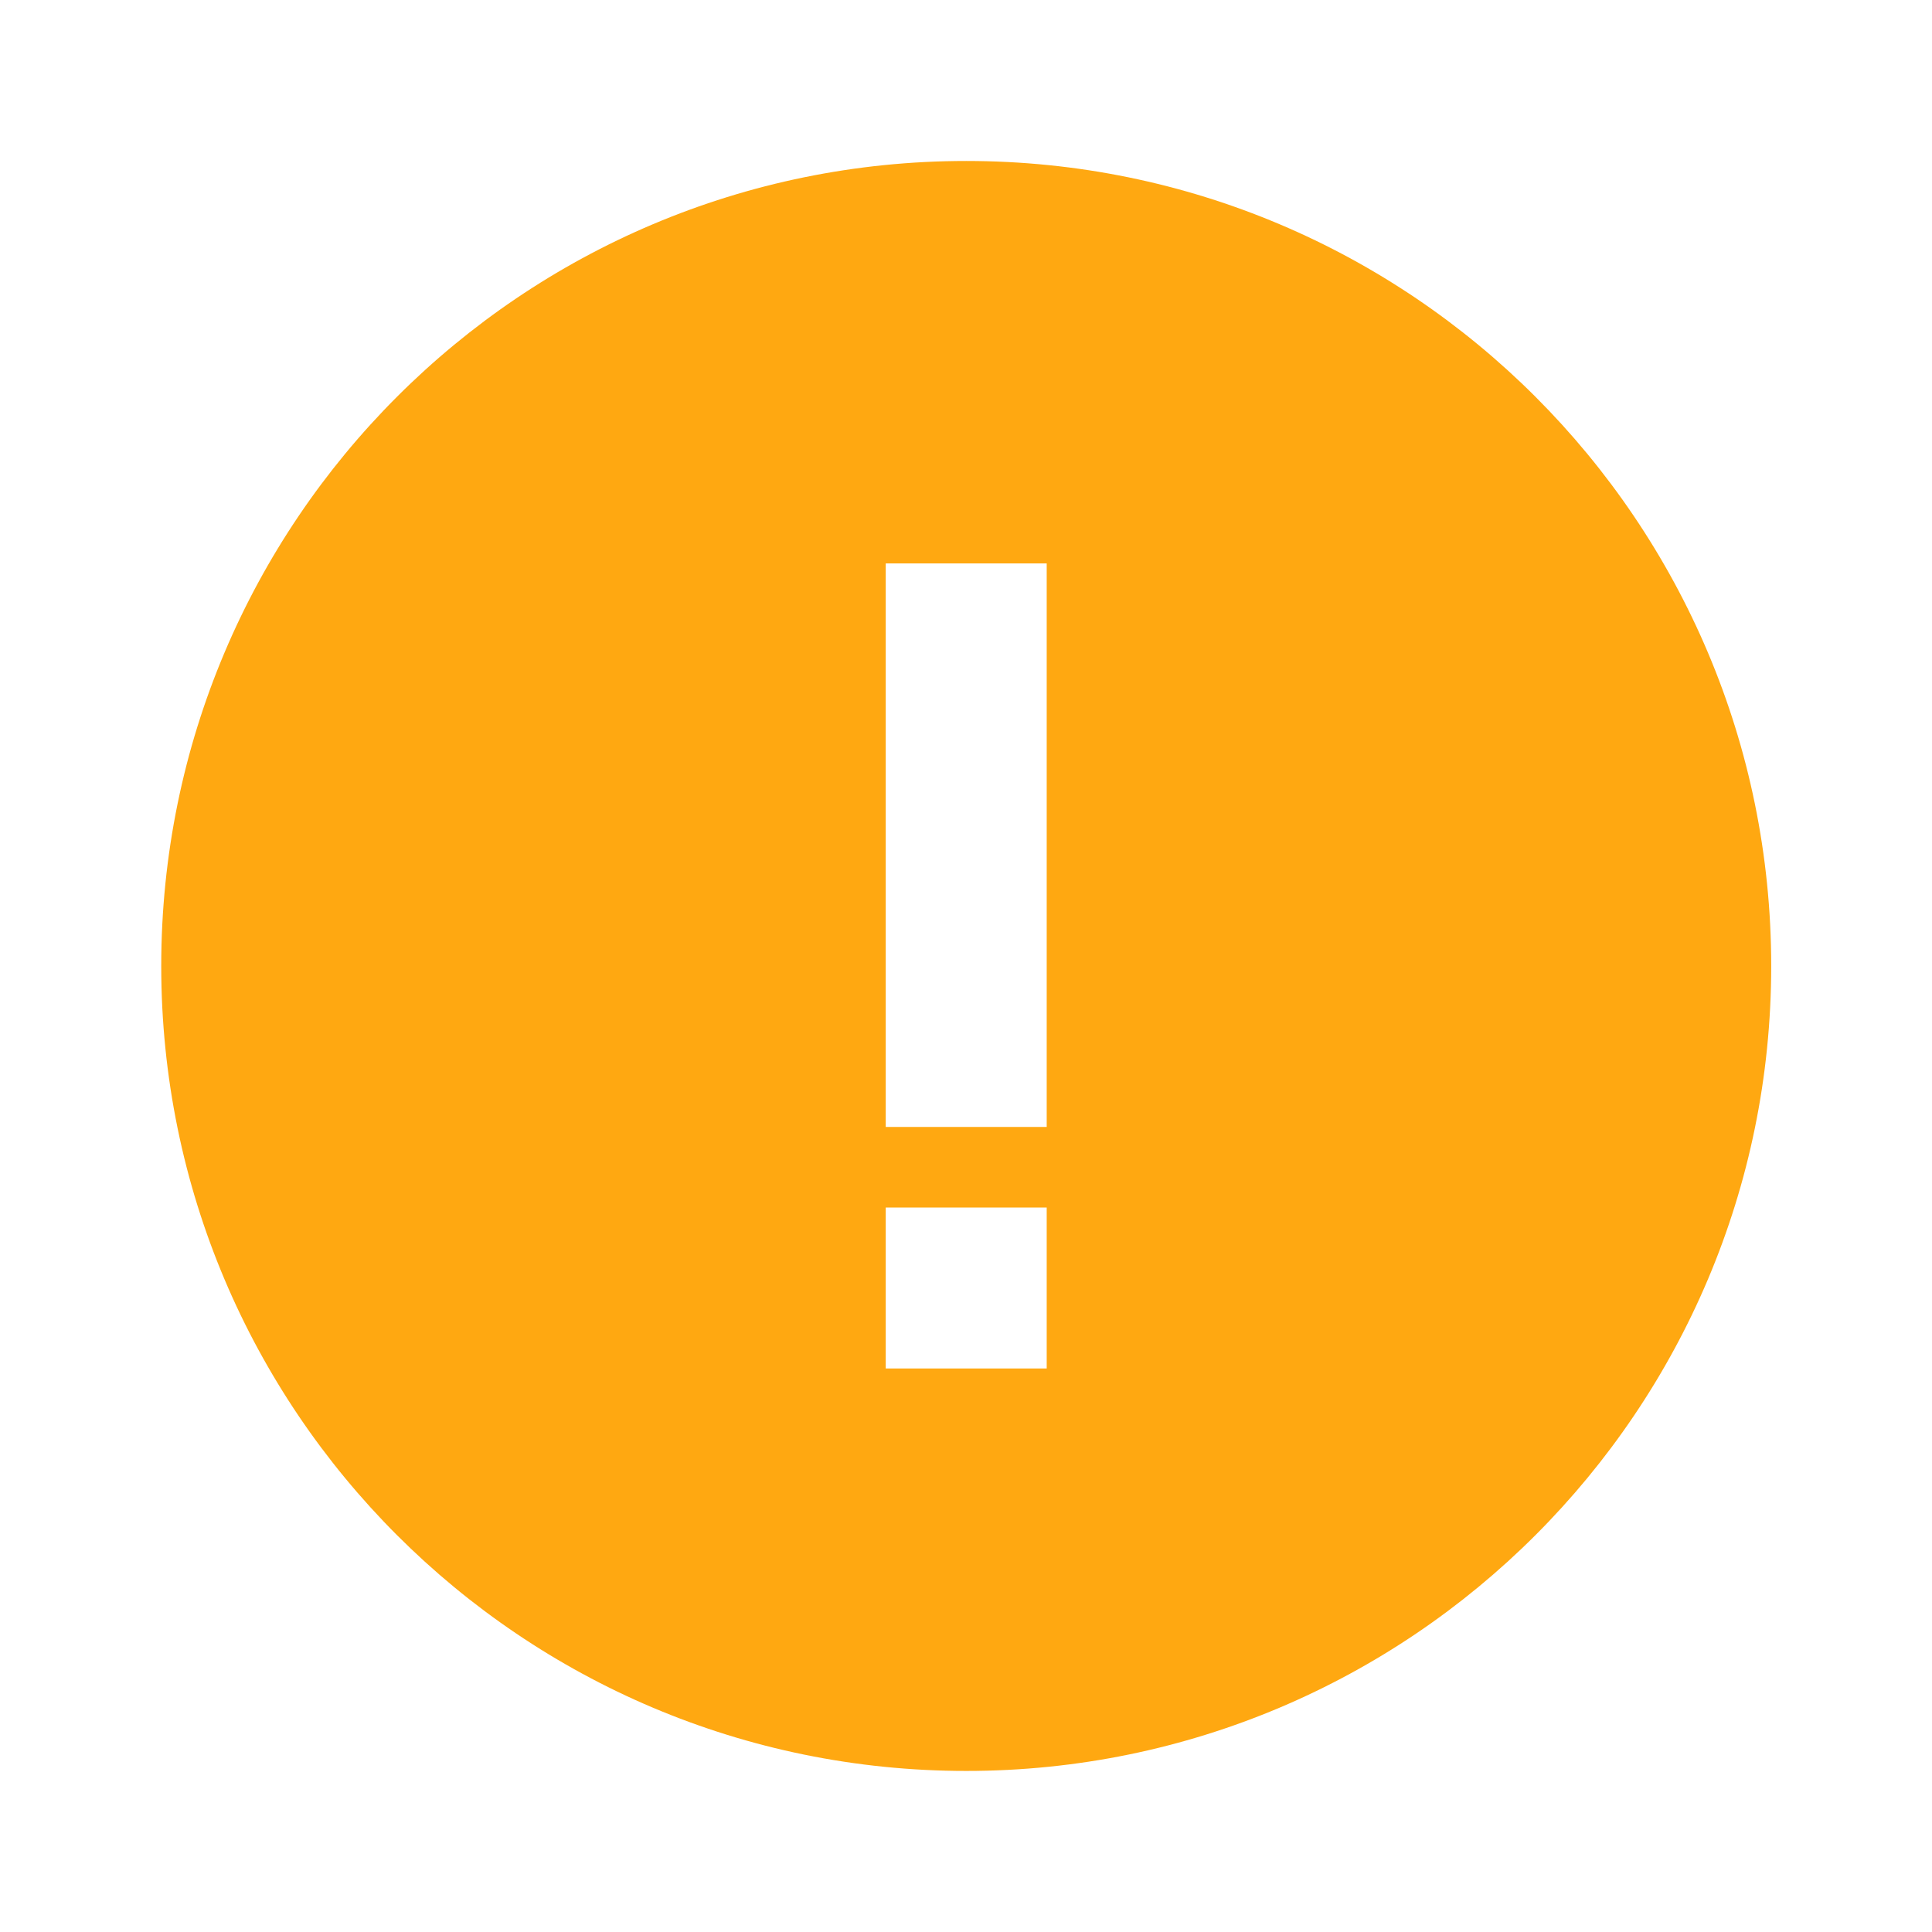 <svg width="22" height="22" viewBox="0 0 22 22" fill="none" xmlns="http://www.w3.org/2000/svg">
<path fill-rule="evenodd" clip-rule="evenodd" d="M1.836 11C1.836 5.937 5.94 1.833 11.003 1.833C16.065 1.833 20.169 5.937 20.169 11C20.169 16.062 16.065 20.166 11.003 20.166C5.94 20.166 1.836 16.062 1.836 11ZM10.086 13.75V15.583H11.919V13.75H10.086ZM11.919 12.833L11.919 6.416H10.086L10.086 12.833H11.919Z" fill="#FFA811"/>
</svg>
